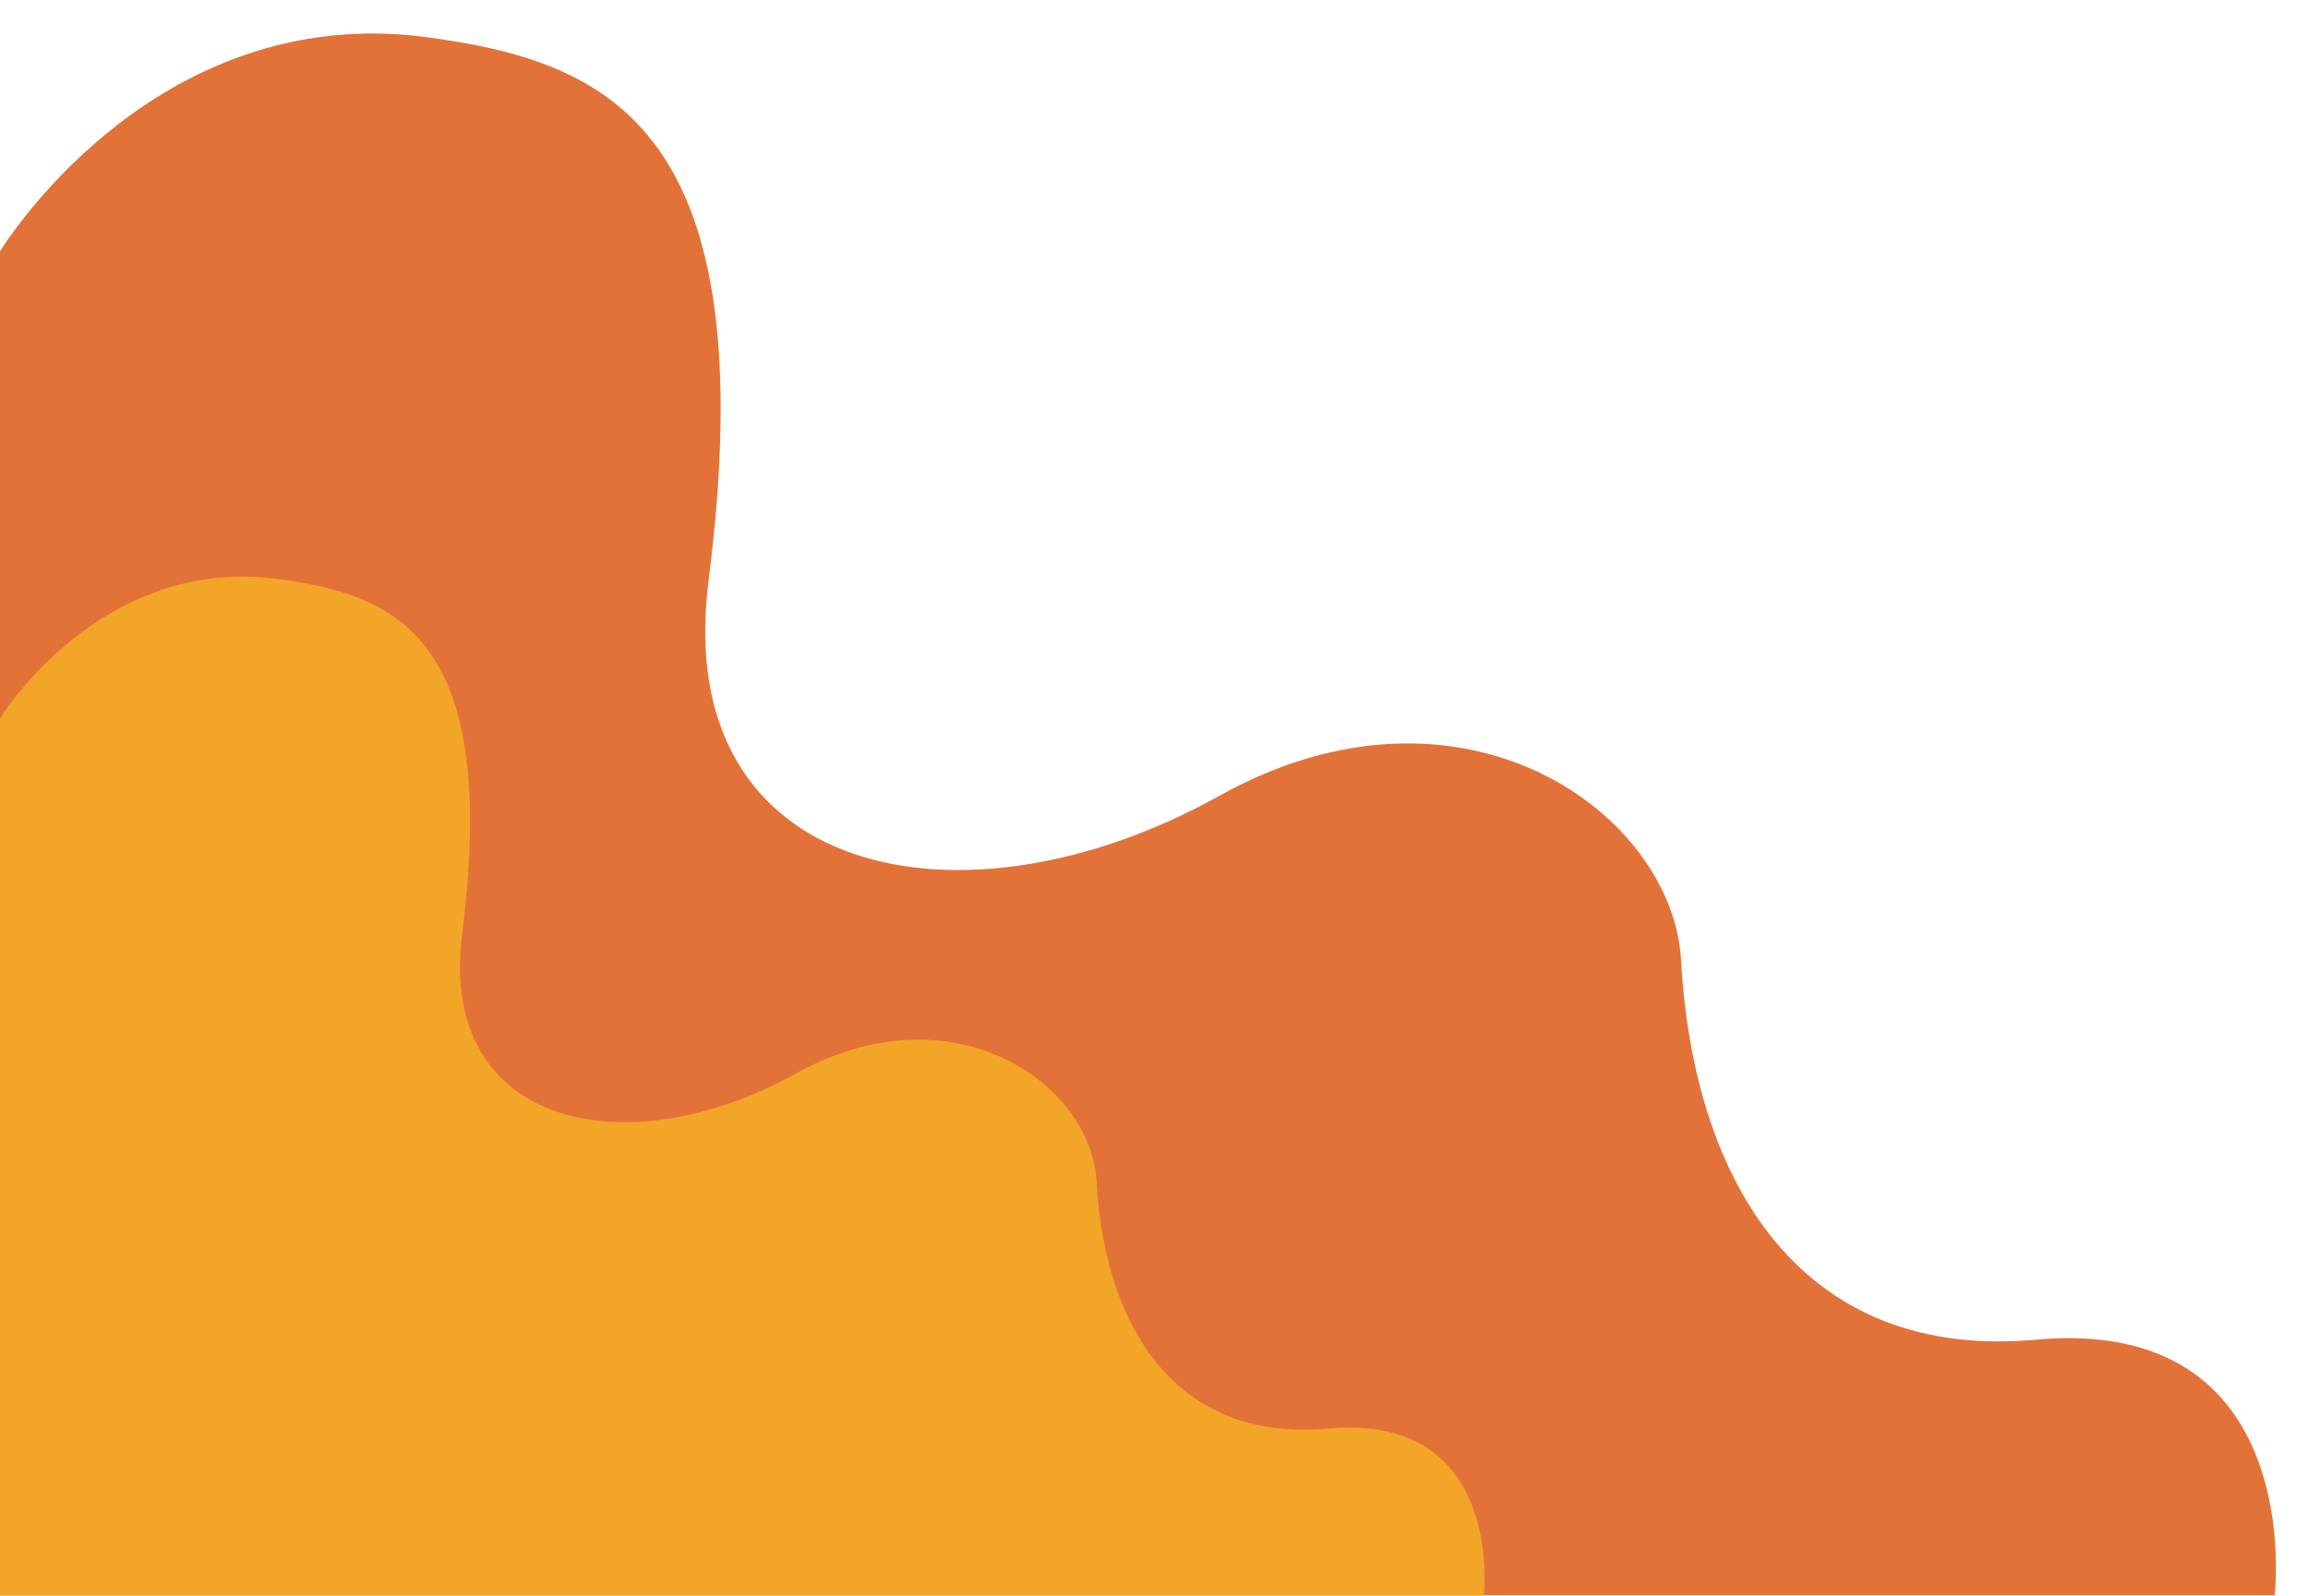 <?xml version="1.0" encoding="UTF-8" standalone="no"?><svg xmlns="http://www.w3.org/2000/svg" xmlns:xlink="http://www.w3.org/1999/xlink" data-name="Layer 1" fill="#000000" height="181.5" preserveAspectRatio="xMidYMid meet" version="1" viewBox="12.3 49.1 262.5 181.5" width="262.5" zoomAndPan="magnify"><g id="change1_1"><path d="M12.27,77.73S29.59,49.06,61,53.35c20.63,2.81,38.44,10.31,31.88,61.88C88.62,148.92,121.63,156,151,139.61c27.54-15.32,51.56,1.87,52.5,18.75,1.43,25.63,13.94,45.53,40.32,43.13,30.94-2.82,27.19,29.06,27.19,29.06H12.27Z" fill="#e37238"/></g><g id="change2_1"><path d="M12.27,130.88s11.3-18.7,31.8-15.9c13.45,1.83,25.07,6.73,20.79,40.36-2.79,22,18.74,26.56,37.91,15.9,18-10,33.64,1.22,34.25,12.23.93,16.71,9.09,29.69,26.29,28.13,20.18-1.84,17.74,19,17.74,19H12.27Z" fill="#f3a527"/></g></svg>